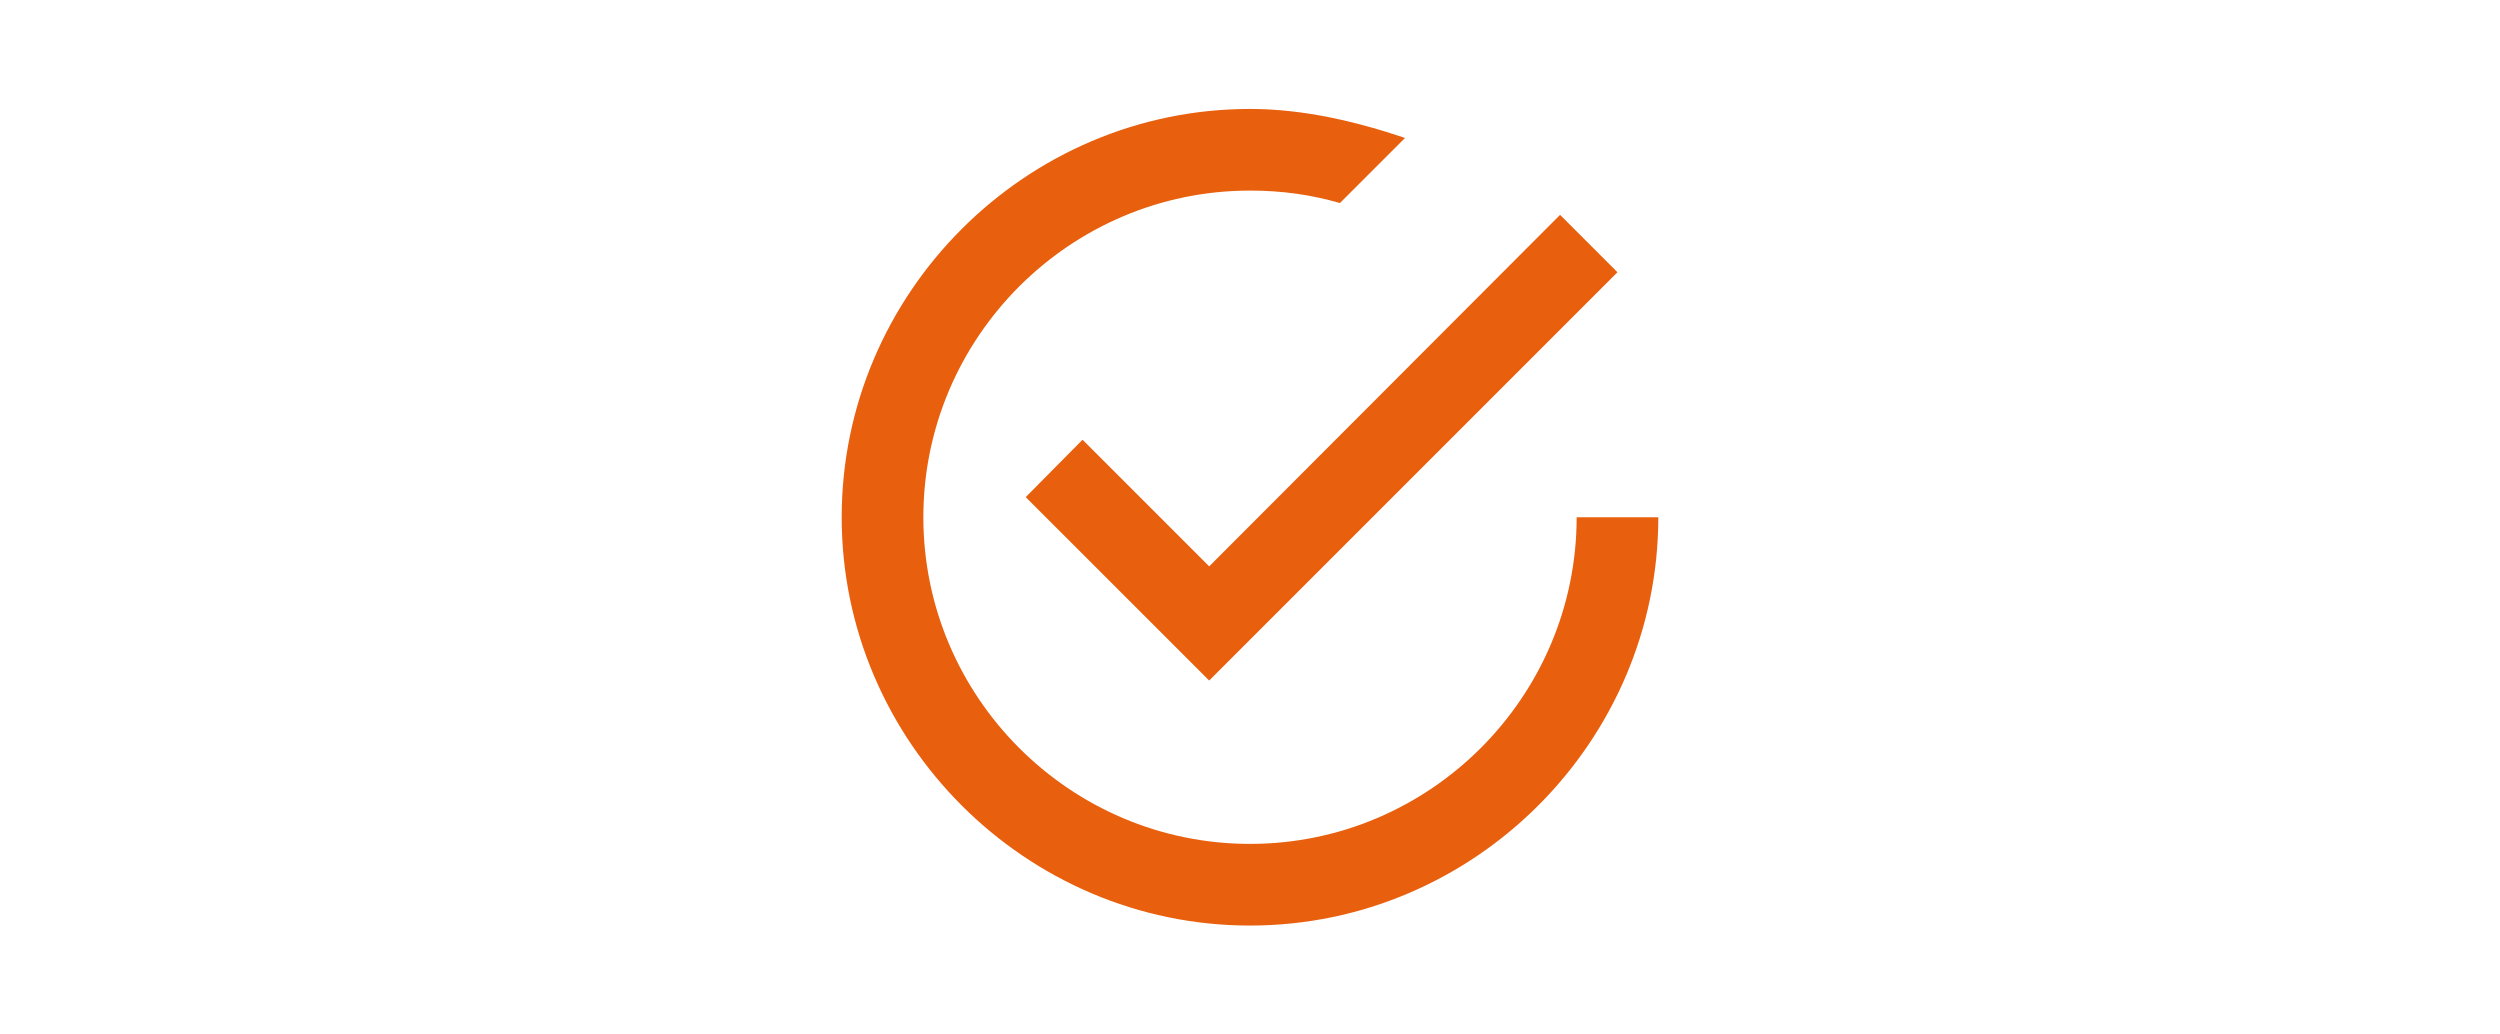 <?xml version="1.0" encoding="utf-8"?>
<!-- Generator: Adobe Illustrator 16.0.0, SVG Export Plug-In . SVG Version: 6.00 Build 0)  -->
<!DOCTYPE svg PUBLIC "-//W3C//DTD SVG 1.1//EN" "http://www.w3.org/Graphics/SVG/1.1/DTD/svg11.dtd">
<svg version="1.1" id="Ebene_1" xmlns="http://www.w3.org/2000/svg" xmlns:xlink="http://www.w3.org/1999/xlink" x="0px" y="0px"
	 width="406px" height="168px" viewBox="-588.5 466 406 168" enable-background="new -588.5 466 406 168" xml:space="preserve">
<g>
	<path fill="#E85F0E" d="M-412.695,537.412l-9.227,9.322l29.791,29.787l66.307-66.307l-9.318-9.322l-56.988,57.086L-412.695,537.412
		z M-332.451,550c0,29.215-23.834,53.049-53.049,53.049s-53.048-23.834-53.048-53.049s23.833-53.049,53.048-53.049
		c5.285,0,9.898,0.676,14.607,2.02l10.57-10.568c-7.977-2.691-16.529-4.711-25.178-4.711c-36.422,0-66.309,29.887-66.309,66.309
		s29.887,66.309,66.309,66.309s66.309-29.887,66.309-66.309H-332.451z"/>
</g>
</svg>
